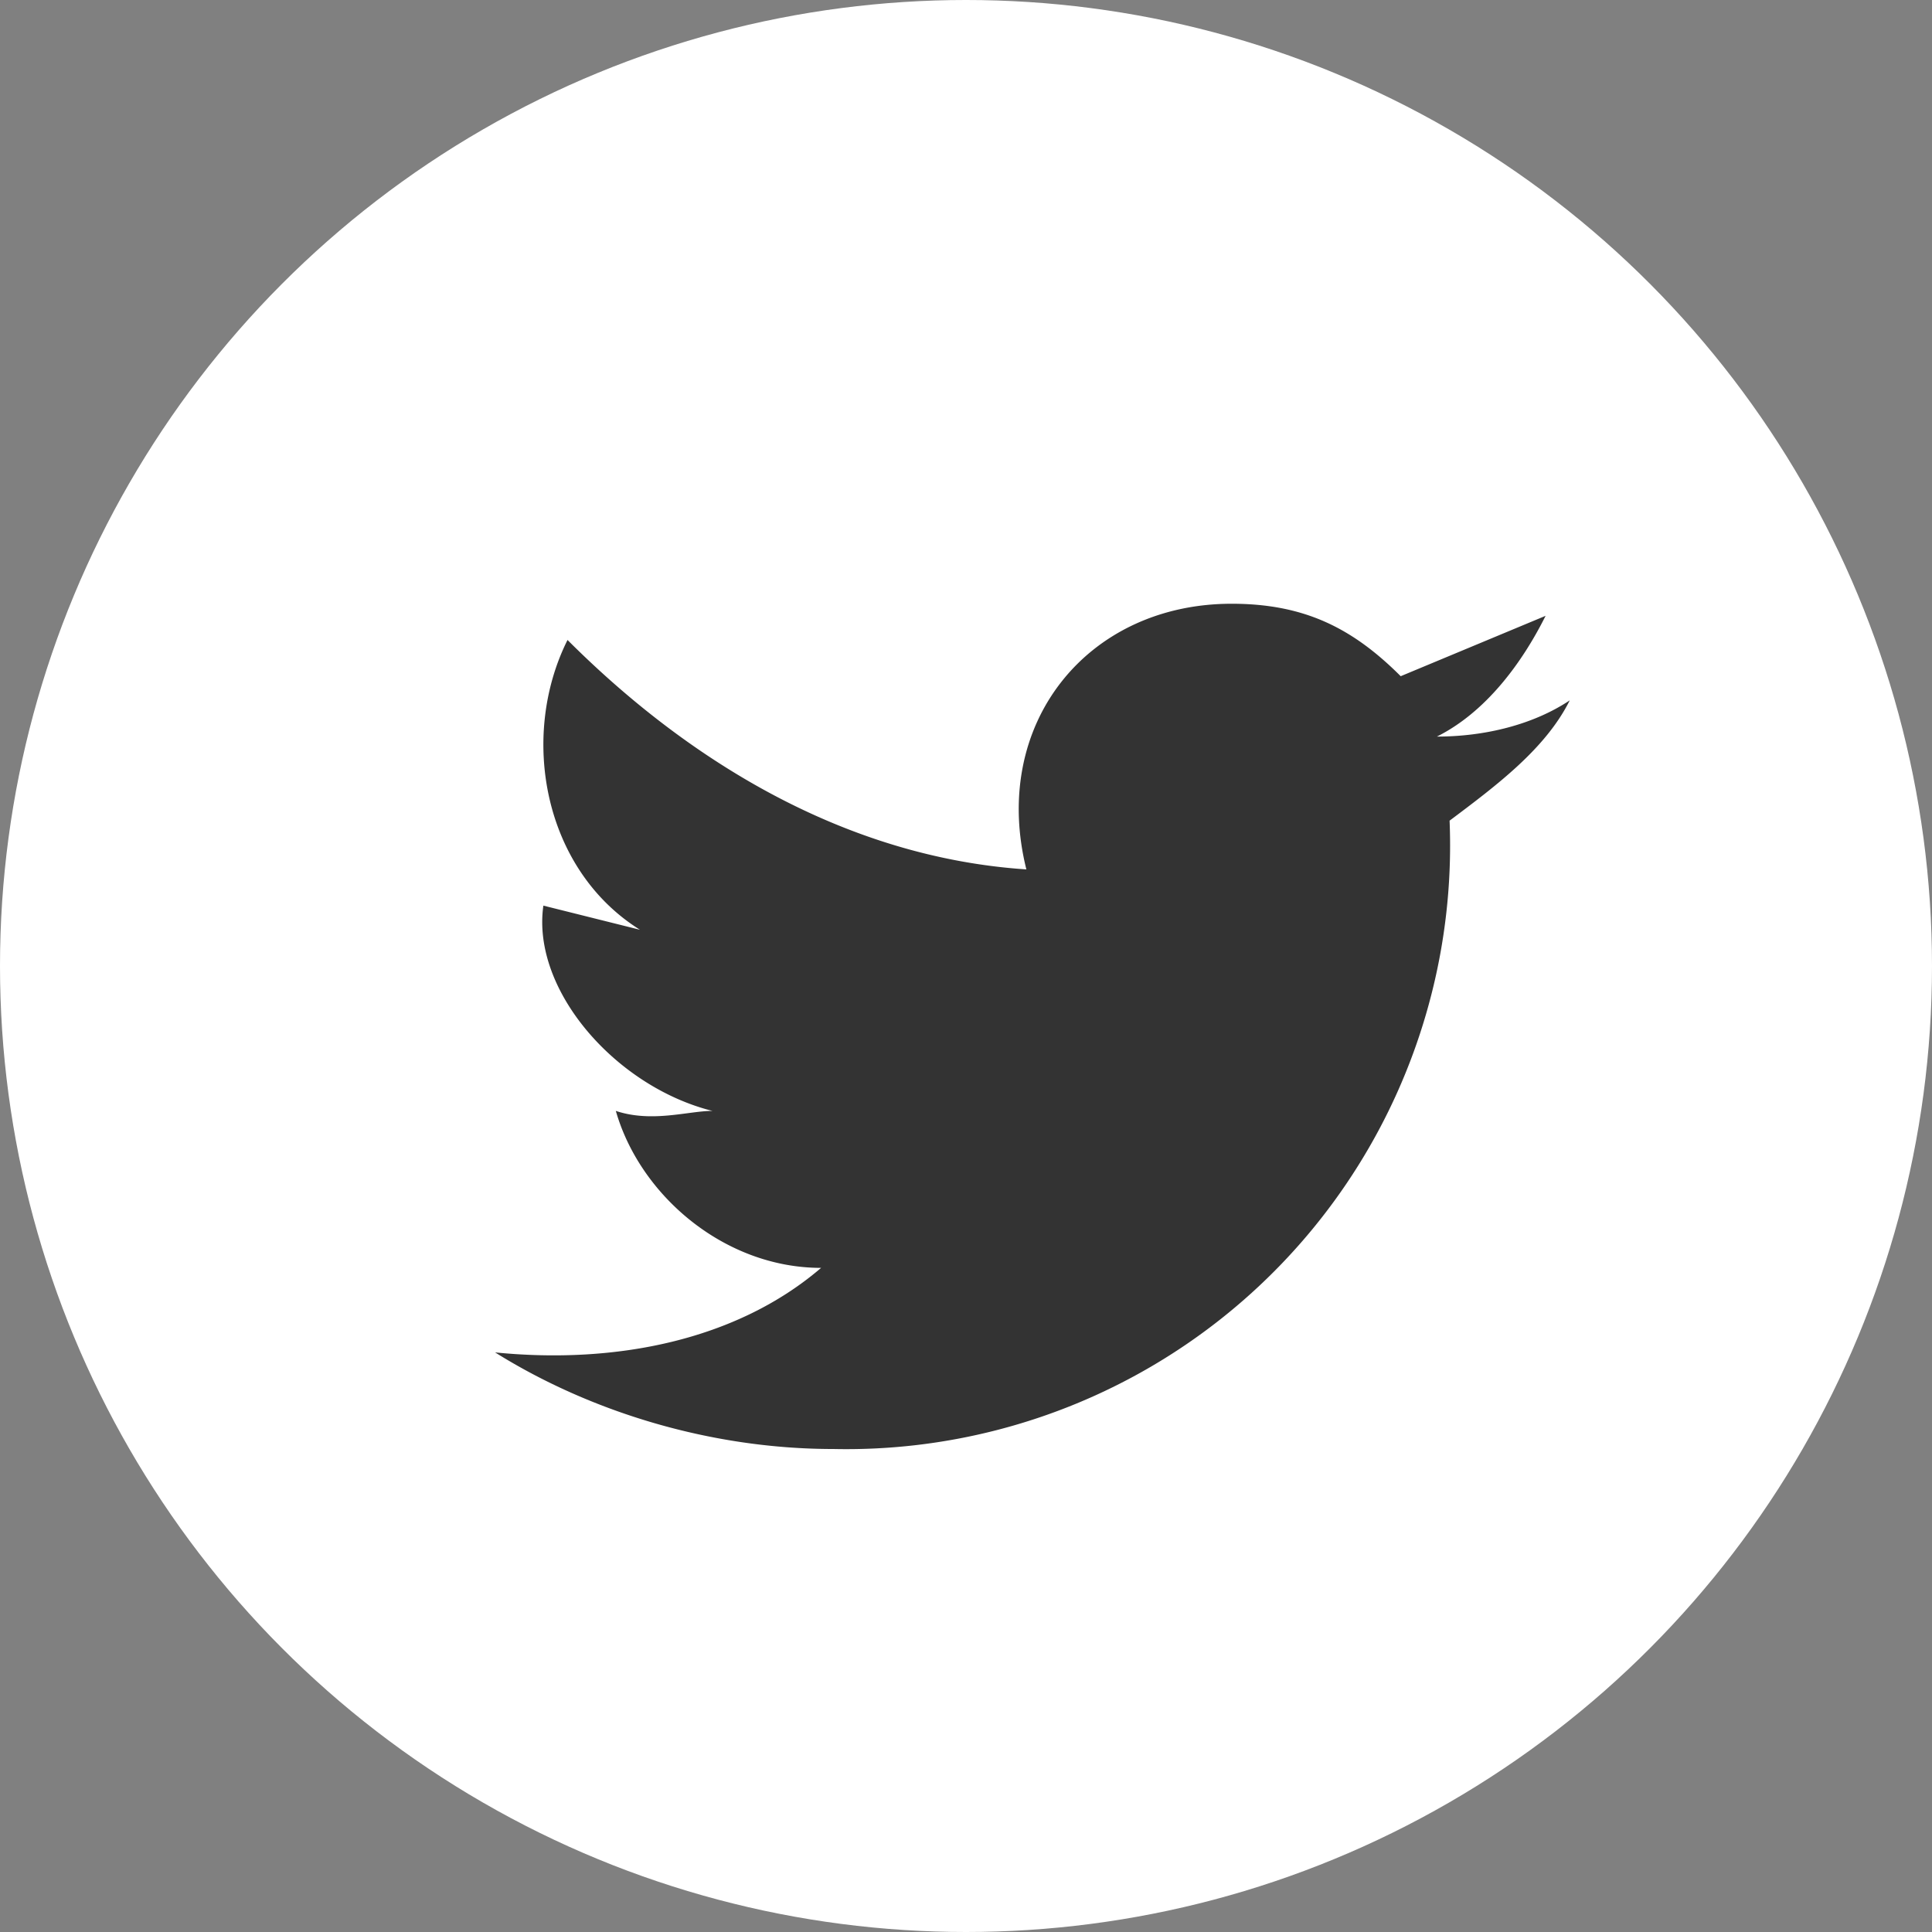 <svg width="16" height="16" fill="none" xmlns="http://www.w3.org/2000/svg"><rect width="100%" height="100%" fill="#808080" stroke="none"/><g clip-path="url(#a)"><circle cx="8" cy="8" r="8" fill="#fff"/><path d="M12 6.7A5 5 0 0 1 6.9 12c-1 0-2-.3-2.8-.8 1 .1 2-.1 2.7-.7-.8 0-1.5-.6-1.7-1.3.3.1.6 0 .8 0-.8-.2-1.5-1-1.4-1.7l.8.2c-.8-.5-1-1.6-.6-2.4 1 1 2.3 1.8 3.8 1.9C8.2 6 9 5 10.2 5c.6 0 1 .2 1.4.6l1.2-.5c-.2.4-.5.8-.9 1 .4 0 .8-.1 1.1-.3-.2.4-.6.7-1 1Z" fill="#333"/></g><defs><clipPath id="a"><path fill="#fff" d="M0 0h16v16H0z"/></clipPath></defs></svg>